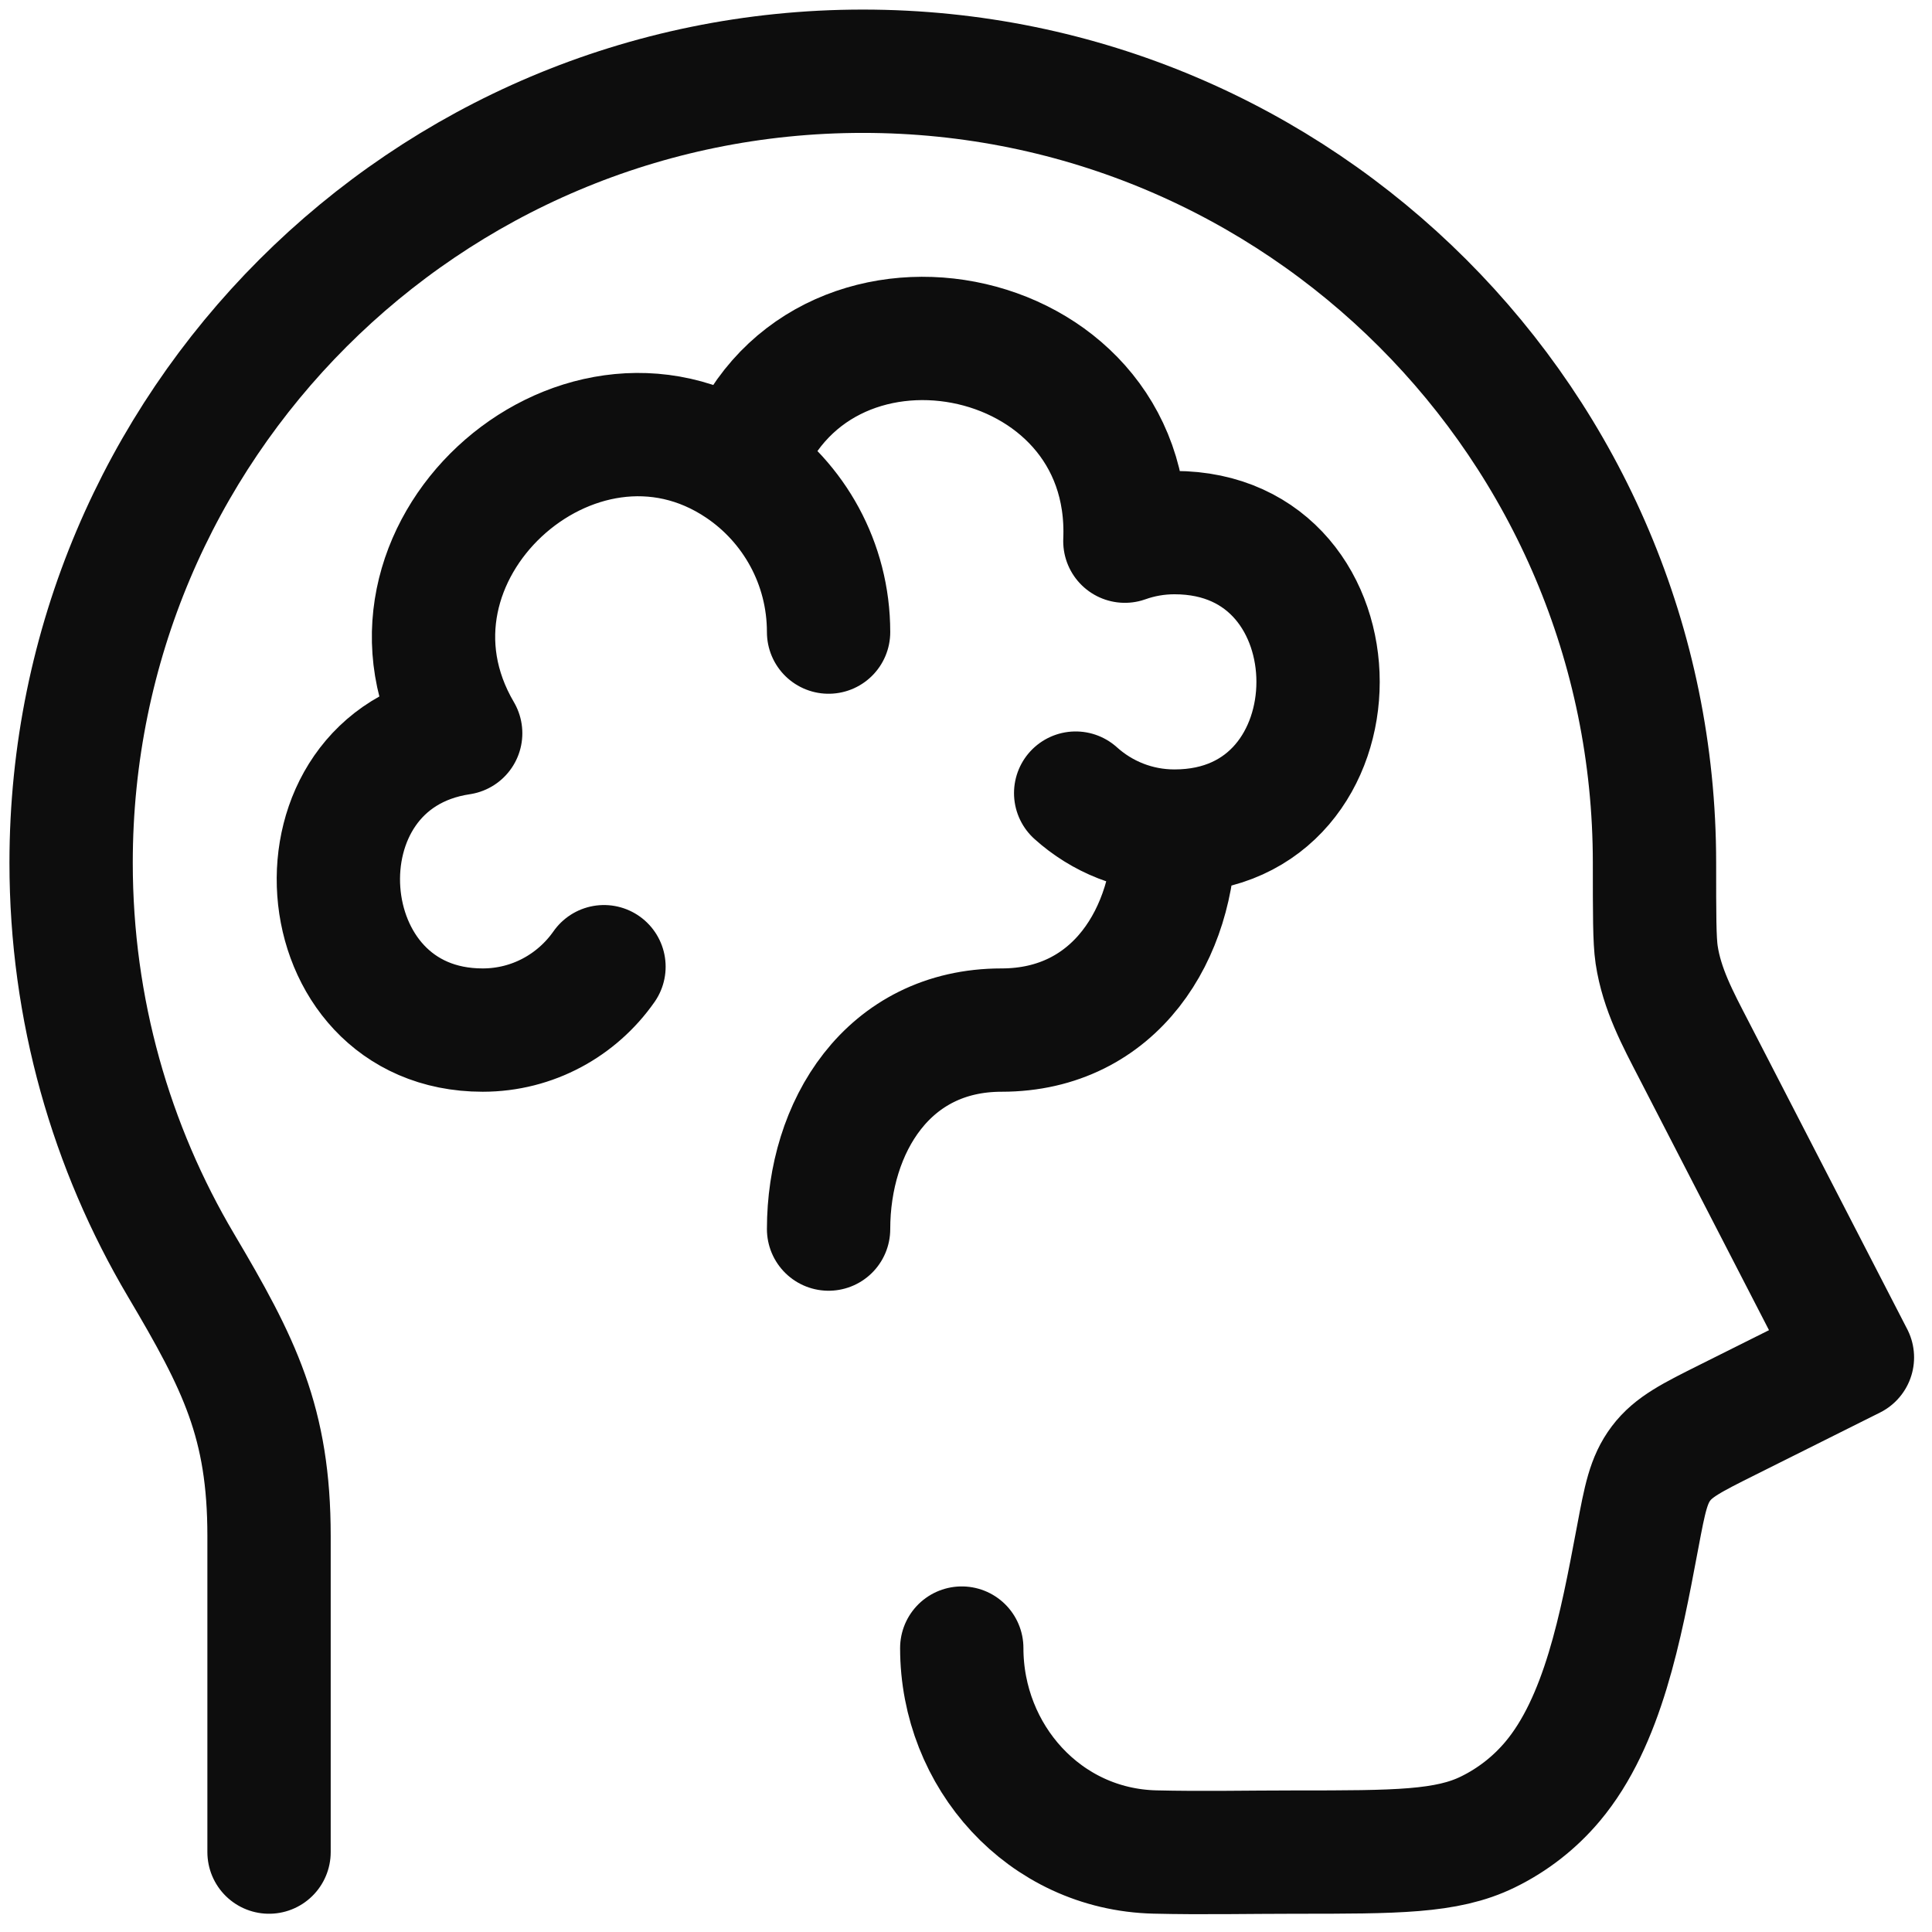 <?xml version="1.0" encoding="utf-8"?>
<svg xmlns="http://www.w3.org/2000/svg" width="47" height="47" viewBox="0 0 47 47" fill="none">
  <path d="M6.545 45.056V37.364C6.545 34.61 5.824 33.178 4.406 30.784C2.706 27.914 1.73 24.565 1.73 20.988C1.73 10.354 10.353 1.733 20.99 1.733C31.626 1.733 40.249 10.354 40.249 20.988C40.249 22.244 40.249 22.872 40.301 23.224C40.427 24.066 40.819 24.79 41.206 25.539L45.064 33.022L42.032 34.537C41.153 34.976 40.714 35.196 40.408 35.601C40.102 36.007 40.015 36.464 39.843 37.379L39.826 37.468C39.431 39.565 38.996 41.879 37.768 43.339C37.335 43.854 36.799 44.273 36.193 44.568C35.194 45.056 33.965 45.056 31.509 45.056C30.372 45.056 29.232 45.082 28.095 45.054C25.401 44.989 23.397 42.723 23.397 40.093" stroke="#0D0D0D" stroke-width="3" stroke-linecap="round" stroke-linejoin="round"/>
  <path d="M28.572 20.218C27.648 20.218 26.806 19.869 26.168 19.294M28.572 20.218C28.572 22.701 27.133 25.059 24.364 25.059C21.595 25.059 20.157 27.417 20.157 29.9M28.572 20.218C33.229 20.218 33.229 12.957 28.572 12.957C28.149 12.957 27.743 13.03 27.365 13.165C27.593 7.753 19.79 6.283 18.023 11.354M20.157 15.377C20.157 13.7 19.31 12.223 18.023 11.354M18.023 11.354C14.011 8.646 8.662 13.505 11.207 17.838C6.936 18.478 7.393 25.059 11.742 25.059C12.962 25.059 14.04 24.45 14.693 23.517" stroke="#0D0D0D" stroke-width="3" stroke-linecap="round" stroke-linejoin="round"/>
</svg>